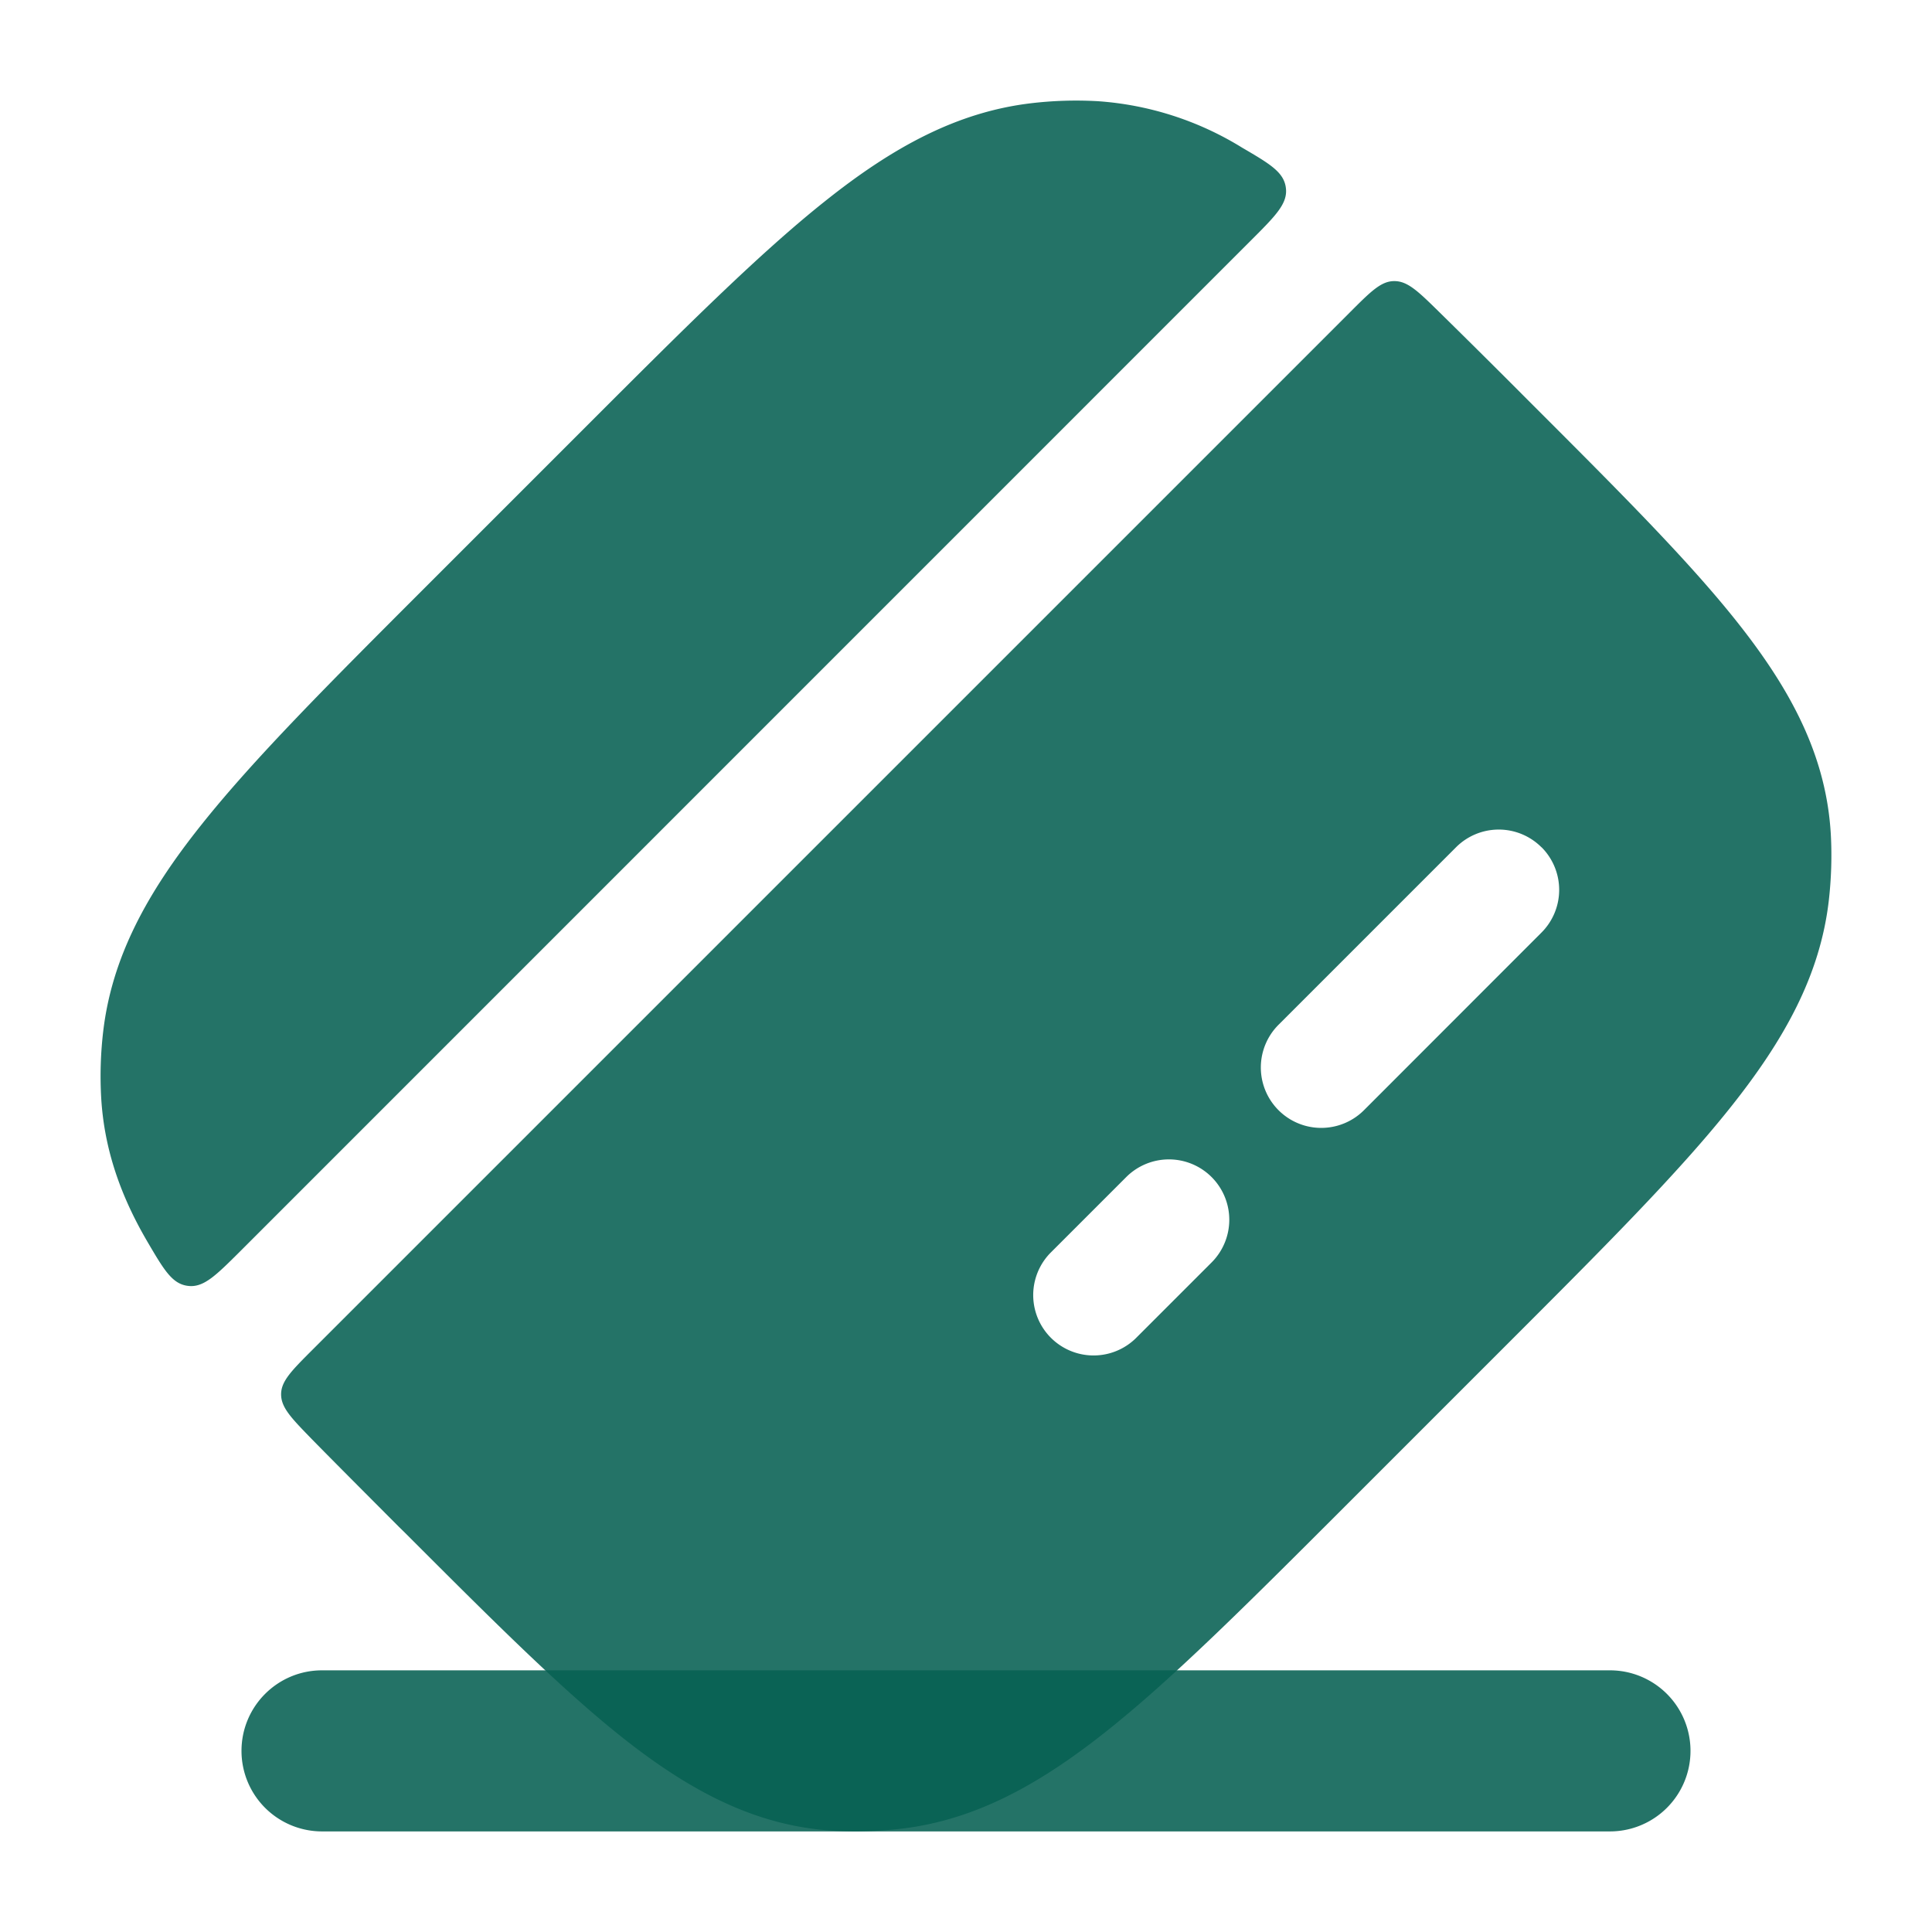 <svg xmlns:xlink="http://www.w3.org/1999/xlink" xmlns="http://www.w3.org/2000/svg" fill="none" viewBox="0 0 16 16">
  <path fill="#076153" fill-rule="evenodd" d="M2 14.5c0-.368.298-.667.667-.667h10.666a.667.667 0 0 1 0 1.334H2.667A.667.667 0 0 1 2 14.5Z" clip-rule="evenodd" fill-opacity="0.88"/>
  <path fill="#076153" d="M10.358 1.993c.205-.205.308-.307.291-.437-.016-.13-.131-.198-.362-.333A2.615 2.615 0 0 0 9.091.838a3.173 3.173 0 0 0-.552.017c-.616.073-1.149.366-1.71.814-.549.437-1.174 1.062-1.966 1.854l-1.34 1.34c-.792.792-1.417 1.417-1.854 1.966-.448.561-.741 1.094-.814 1.71a3.173 3.173 0 0 0-.017.552c.025.43.163.818.385 1.196.135.23.203.346.333.362.13.017.232-.086.437-.29l8.365-8.366Z" fill-opacity="0.88"/>
  <path fill="#076153" fill-rule="evenodd" d="M2.588 11.178c-.173.173-.26.26-.26.369 0 .11.084.196.253.37.222.226.464.468.724.729l.05.049c.742.742 1.333 1.334 1.86 1.742.545.421 1.073.689 1.694.725.184.01.369.004.552-.017.616-.072 1.149-.367 1.71-.814.549-.437 1.174-1.062 1.966-1.854l1.34-1.34c.792-.792 1.417-1.417 1.854-1.966.447-.561.742-1.094.814-1.71.021-.183.027-.368.017-.552-.036-.621-.304-1.149-.725-1.693-.408-.528-1-1.119-1.742-1.861l-.05-.05a93.07 93.07 0 0 0-.729-.724c-.173-.17-.26-.254-.37-.253-.109 0-.195.087-.368.26l-8.59 8.59Zm10.178-4.162a.5.5 0 0 1 0 .707l-1.47 1.471a.5.5 0 1 1-.708-.707l1.47-1.47a.5.5 0 0 1 .708 0Zm-2.732 2.732a.5.5 0 0 1 0 .707l-.63.63a.5.5 0 0 1-.707-.707l.63-.63a.5.5 0 0 1 .707 0Z" clip-rule="evenodd" fill-opacity="0.88"/>
</svg>